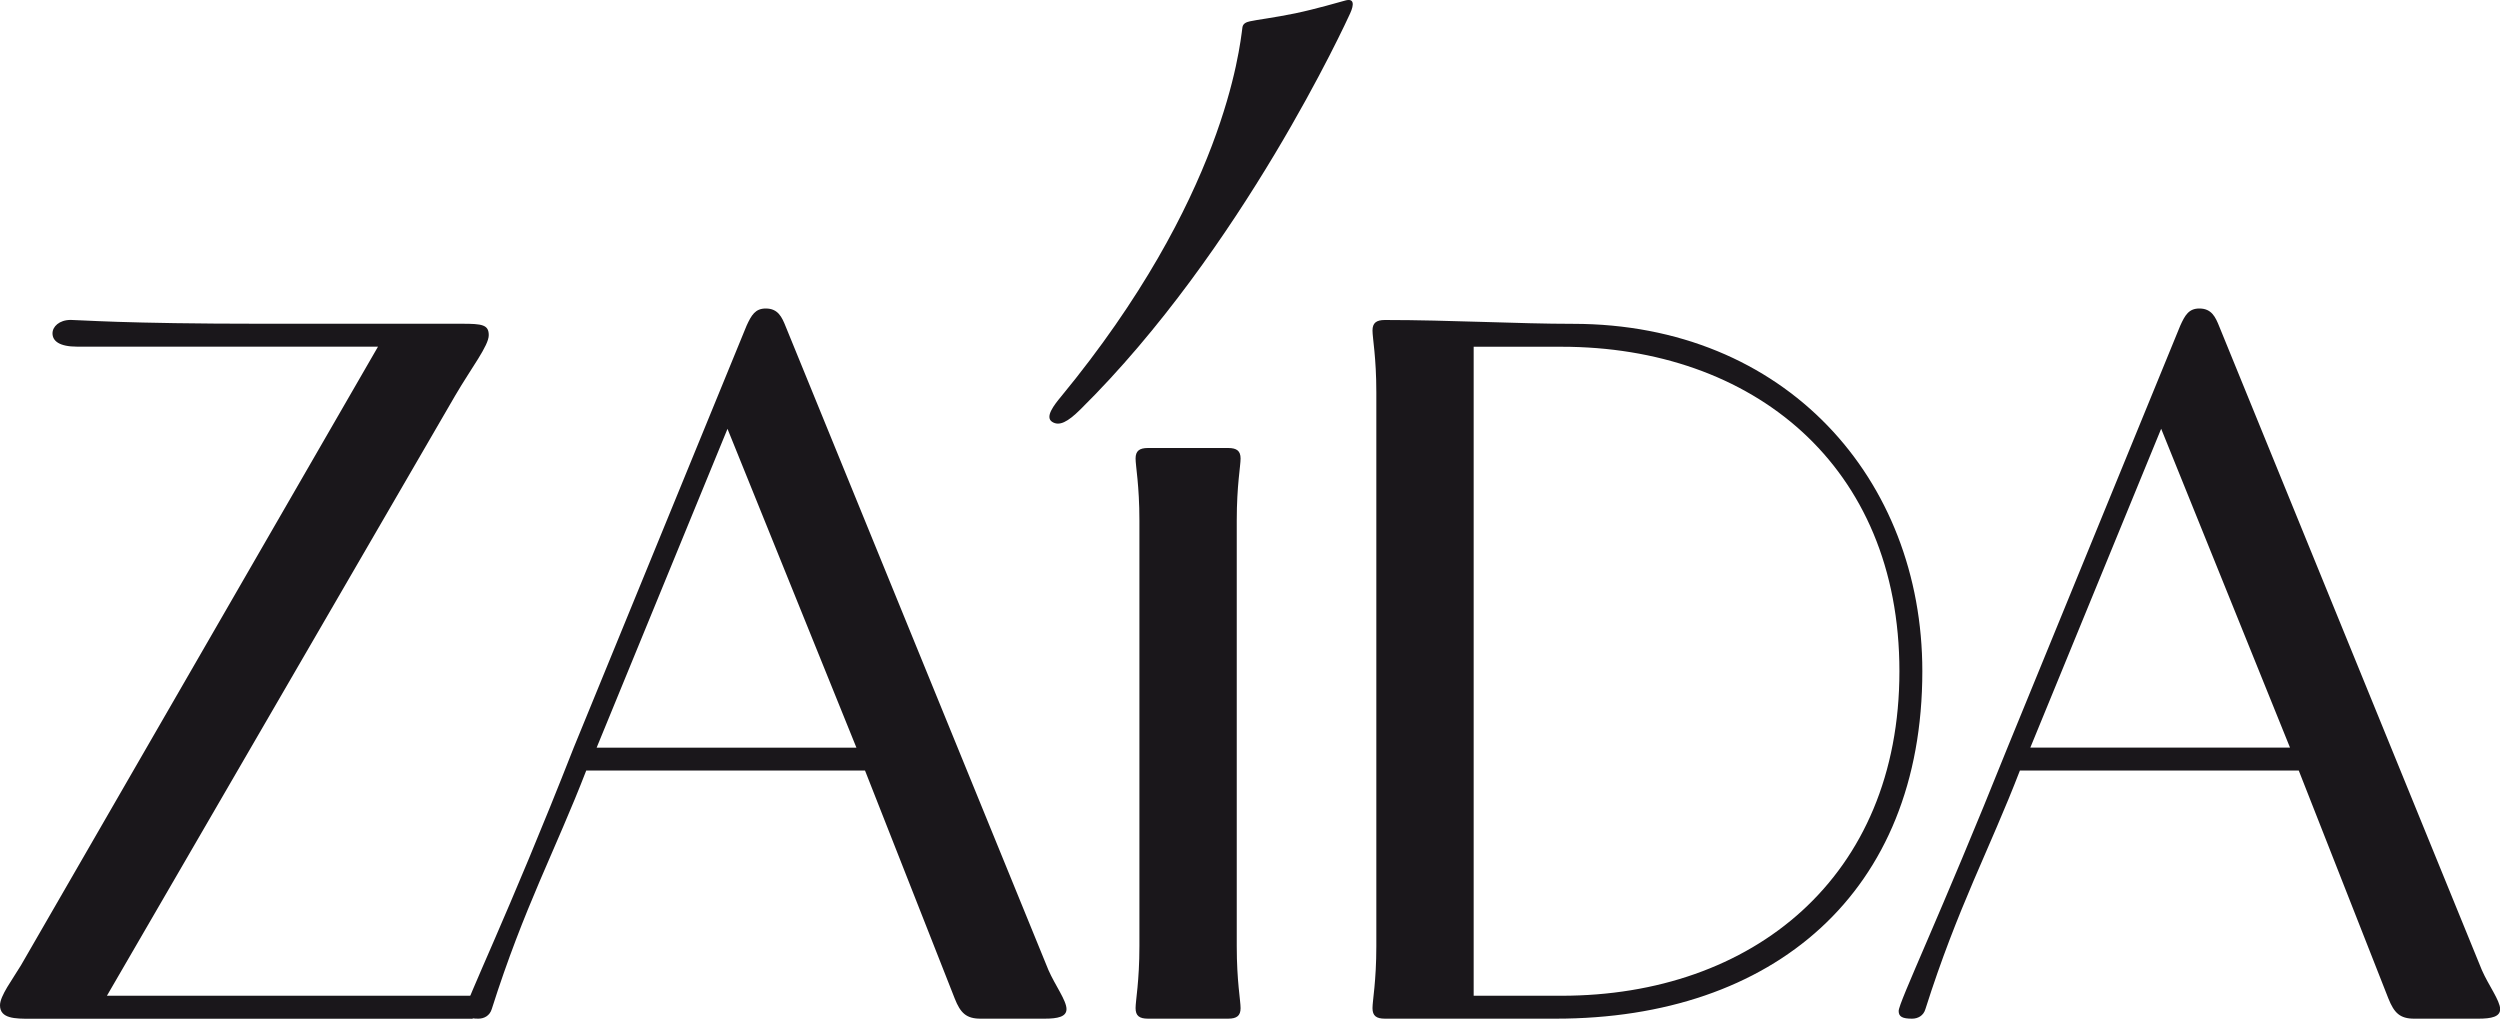 <?xml version="1.0" encoding="utf-8"?>
<!-- Generator: Adobe Illustrator 23.1.1, SVG Export Plug-In . SVG Version: 6.00 Build 0)  -->
<svg version="1.1" id="Ebene_1" xmlns="http://www.w3.org/2000/svg" xmlns:xlink="http://www.w3.org/1999/xlink" x="0px" y="0px"
	 viewBox="0 0 300 122.24" style="enable-background:new 0 0 300 122.24;" xml:space="preserve">
<style type="text/css">
	.st0{fill:#1A171B;}
</style>
<g>
	<path class="st0" d="M56.72,119.49H12.83l41.81-72.05c1.95-3.33,4.01-5.96,4.01-7.22c0-1.26-0.8-1.37-3.21-1.37H31.61
		c-16.95,0-22.11-0.46-23.14-0.46C7.1,38.4,6.3,39.2,6.3,40c0,0.91,0.8,1.6,2.98,1.6h36.08L2.52,115.83
		C1.49,117.55,0,119.49,0,120.64c0,1.61,1.83,1.61,3.67,1.61h53.05V119.49L56.72,119.49z"/>
	<path class="st0" d="M94.29,39.2c-0.46-1.15-0.92-2.18-2.4-2.18c-1.26,0-1.72,0.8-2.3,2.06L68.85,89.71
		C60.9,109.98,55.8,120.3,55.8,121.32c0,0.69,0.46,0.92,1.6,0.92c0.69,0,1.37-0.35,1.61-1.15c3.89-12.25,7.67-19.13,11.34-28.63
		h33.45l10.77,27.37c0.68,1.72,1.38,2.41,3.09,2.41h7.68c1.61,0,2.64-0.23,2.64-1.15c0-1.03-1.37-2.86-2.17-4.69L94.29,39.2
		L94.29,39.2z M71.6,89.71L87.3,51.46l15.47,38.26H71.6L71.6,89.71z"/>
	<path class="st0" d="M148.87,55.02c0-0.91-0.46-1.26-1.49-1.26h-9.62c-1.03,0-1.49,0.35-1.49,1.26c0,0.92,0.46,3.21,0.46,7.45
		v51.06c0,4.24-0.46,6.53-0.46,7.45c0,0.92,0.46,1.26,1.49,1.26h9.62c1.03,0,1.49-0.35,1.49-1.26c0-0.92-0.46-3.21-0.46-7.45V62.47
		C148.41,58.23,148.87,55.94,148.87,55.02L148.87,55.02z"/>
	<path class="st0" d="M188.76,38.86c-6.53,0-14.78-0.46-22.57-0.46c-1.03,0-1.49,0.35-1.49,1.26c0,0.92,0.46,3.21,0.46,7.44v66.43
		c0,4.24-0.46,6.53-0.46,7.45c0,0.92,0.46,1.26,1.49,1.26h20.5c26.12,0,43.99-15.12,43.99-41.7
		C230.68,57.52,214.3,38.86,188.76,38.86L188.76,38.86z M187.38,119.49h-10.54V41.61h10.54c22.91,0,40.55,14.2,40.55,38.94
		C227.93,105.29,210.29,119.49,187.38,119.49L187.38,119.49z"/>
	<path class="st0" d="M297.82,116.4l-31.5-77.2c-0.46-1.15-0.92-2.18-2.4-2.18c-1.26,0-1.72,0.8-2.29,2.06l-20.73,50.63
		c-8.12,20.27-13.06,30.58-13.06,31.61c0,0.69,0.46,0.92,1.61,0.92c0.69,0,1.37-0.35,1.6-1.15c3.89-12.25,7.68-19.13,11.34-28.63
		h33.46l10.76,27.37c0.69,1.72,1.38,2.41,3.1,2.41h7.68c1.6,0,2.63-0.23,2.63-1.15C300,120.06,298.62,118.23,297.82,116.4
		L297.82,116.4z M243.64,89.71l15.7-38.26l15.46,38.26H243.64L243.64,89.71z"/>
</g>
<g>
	<path class="st0" d="M149.09,3.29c0.06-0.48,0.49-0.64,0.89-0.73c0.66-0.16,3.04-0.46,5.45-0.96c2.57-0.54,5.25-1.34,6.01-1.54
		c1.05-0.29,1.07,0.46,0.58,1.54c-0.38,0.84-13,28.41-32.39,47.55c-1.49,1.47-2.52,2.04-3.39,1.46c-0.86-0.58,0.24-2,1.08-3.01
		C146.91,23.8,148.75,5.86,149.09,3.29z"/>
</g>
</svg>
